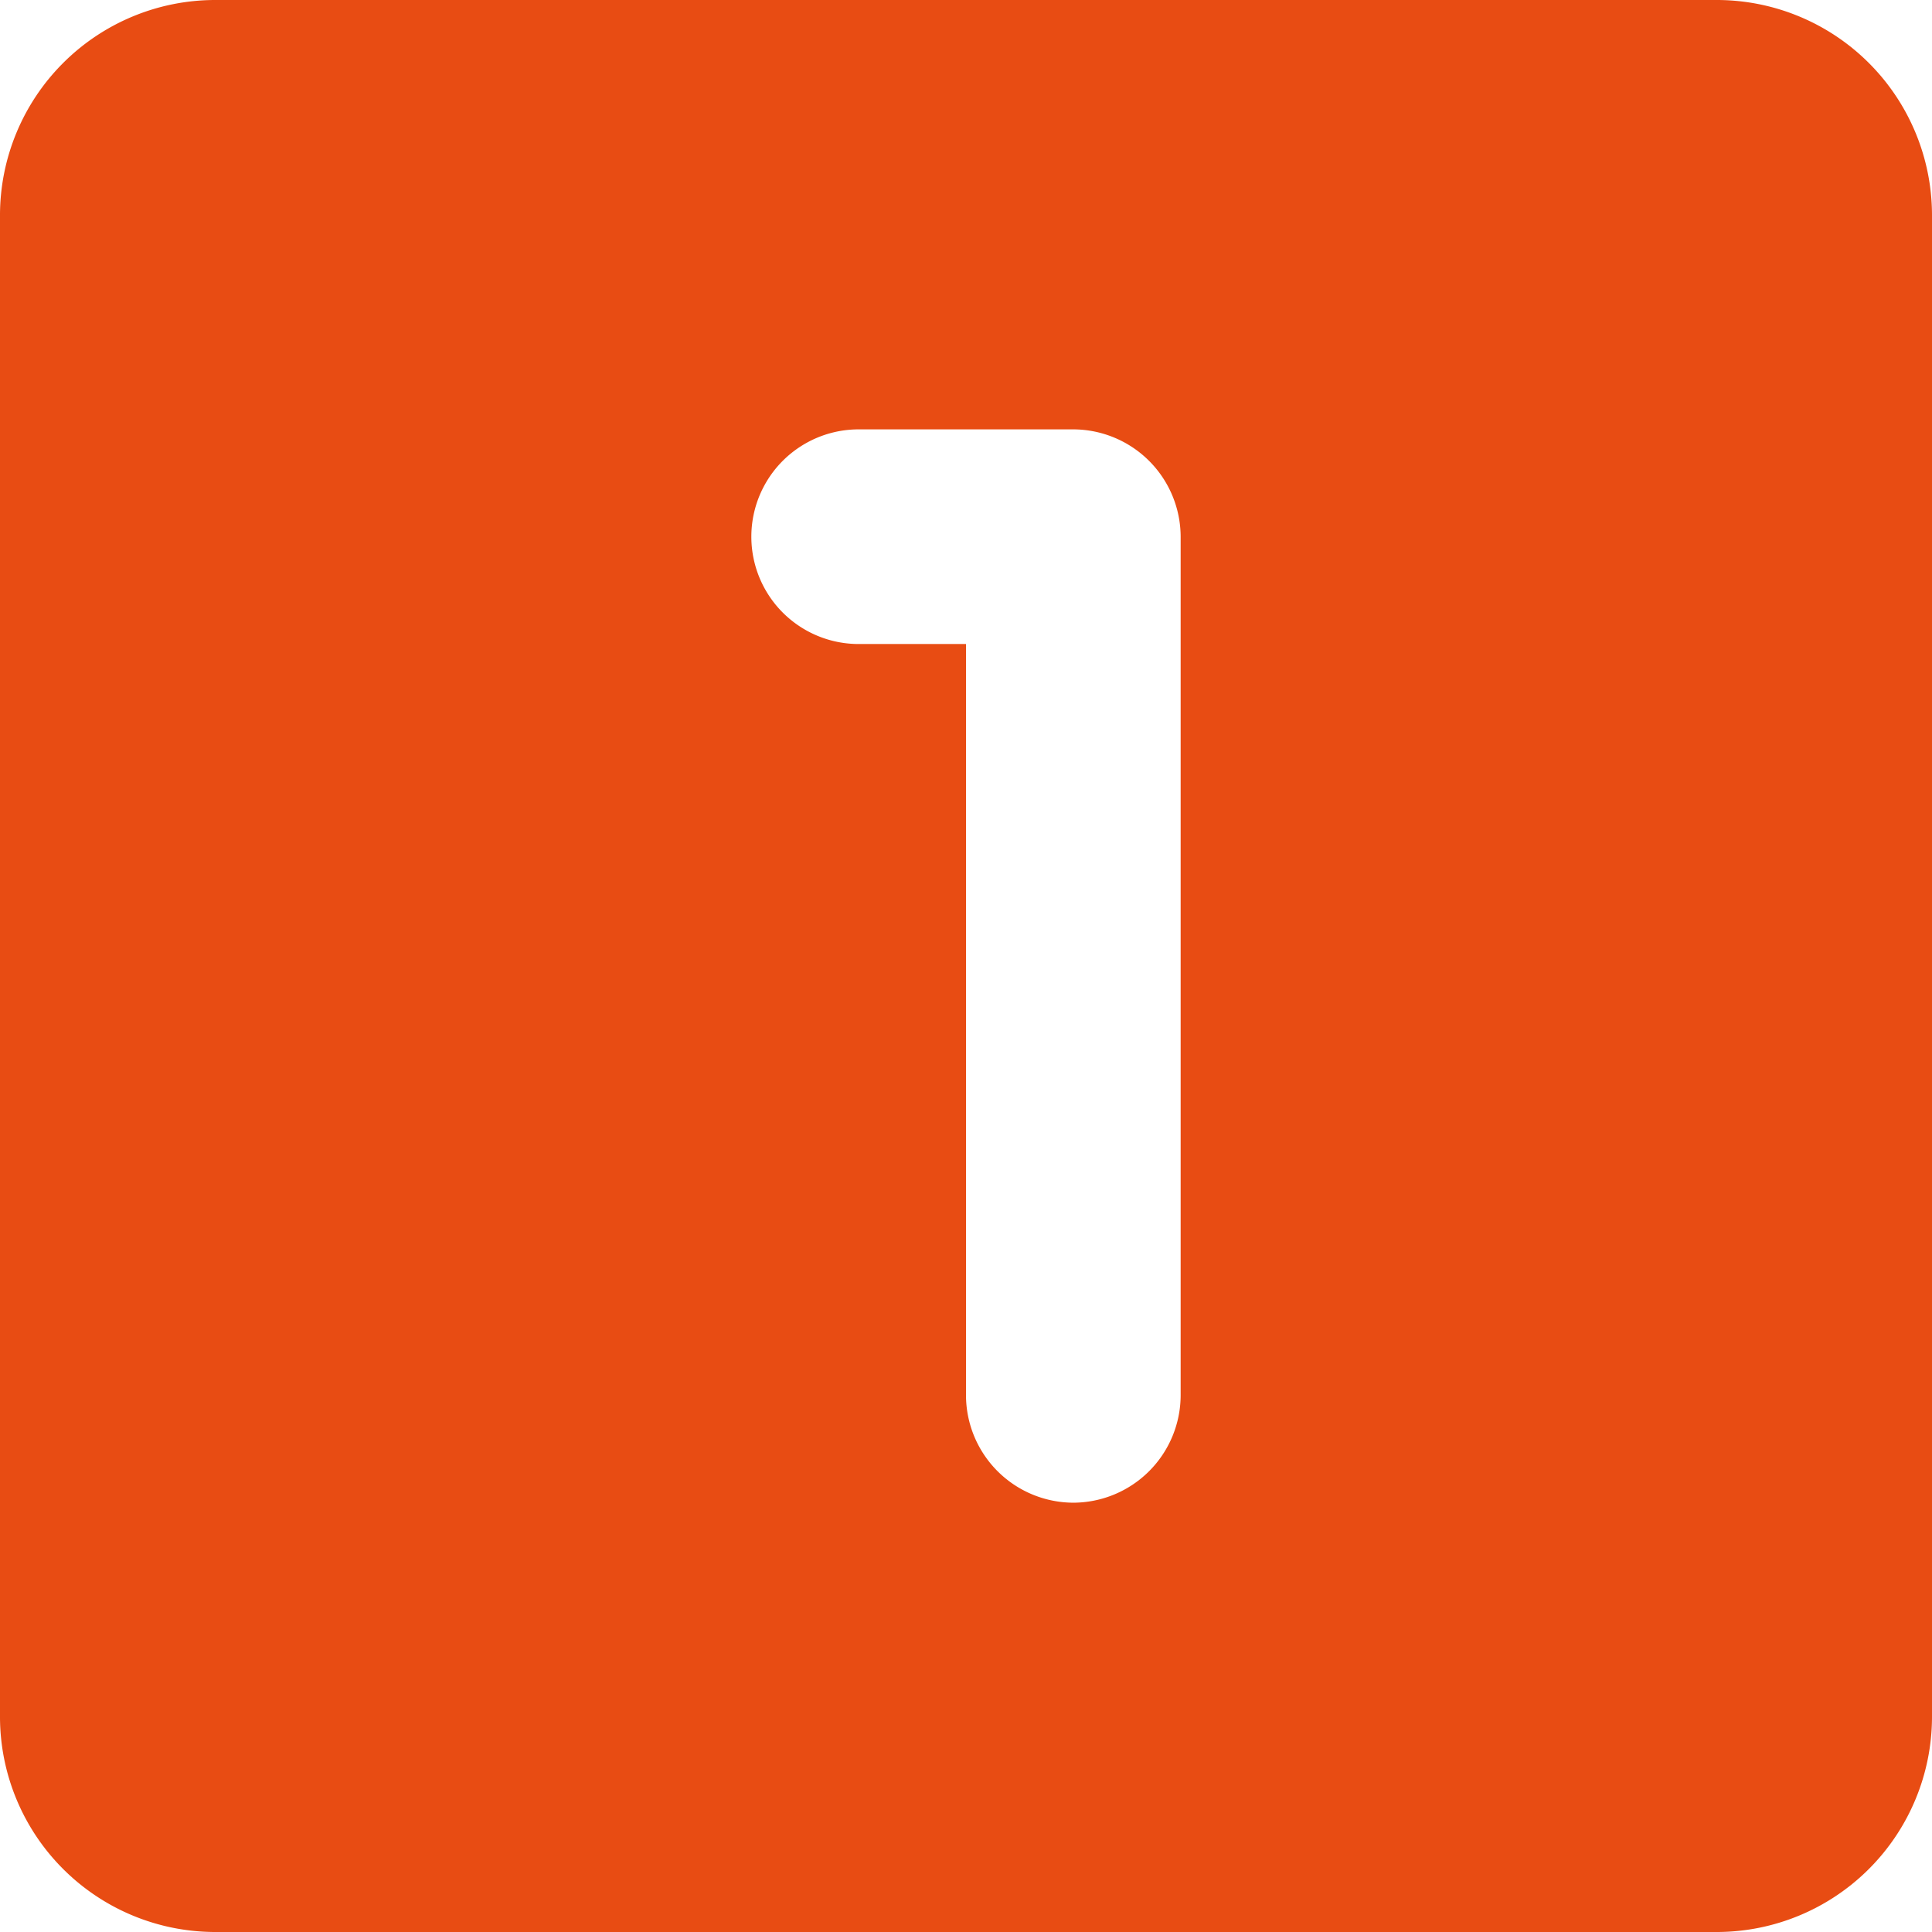 <svg xmlns="http://www.w3.org/2000/svg" width="29" height="29" viewBox="0 0 29 29">
  <path id="Path_15" data-name="Path 15" d="M28.778,3H6.222A3.232,3.232,0,0,0,3,6.222V28.778A3.232,3.232,0,0,0,6.222,32H28.778A3.232,3.232,0,0,0,32,28.778V6.222A3.232,3.232,0,0,0,28.778,3ZM19.111,25.556A1.616,1.616,0,0,1,17.5,23.944V12.667H15.889a1.611,1.611,0,1,1,0-3.222h3.222a1.616,1.616,0,0,1,1.611,1.611V23.944A1.616,1.616,0,0,1,19.111,25.556Z" transform="translate(-3 -3)" fill="#e84c13"/>
</svg>
